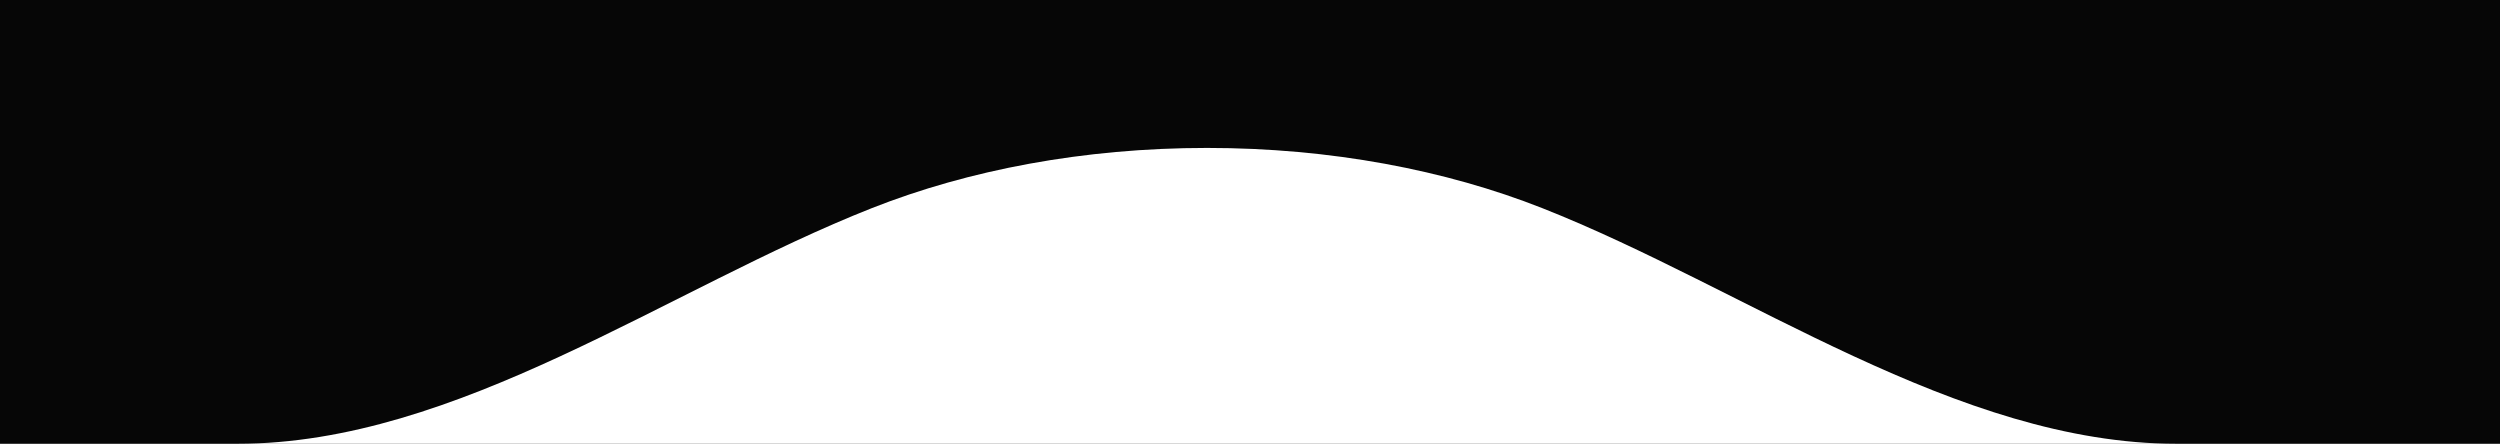 <?xml version="1.0" encoding="UTF-8"?> <svg xmlns="http://www.w3.org/2000/svg" width="169" height="30" viewBox="0 0 169 30" fill="none"><rect width="1440" height="1029" transform="translate(-634 -186)" fill="#060606"></rect><path fill-rule="evenodd" clip-rule="evenodd" d="M16.049 30C30.917 30 45.115 19.522 58.945 14.066C65.465 11.494 73.243 10 81.597 10C89.95 10 97.728 11.494 104.248 14.066C118.078 19.522 132.276 30 147.144 30H739C761.091 30 779 47.909 779 70V606C779 628.091 761.091 646 739 646H-567C-589.091 646 -607 628.091 -607 606V70C-607 47.909 -589.091 30 -567 30H16.049Z" fill="white"></path></svg> 